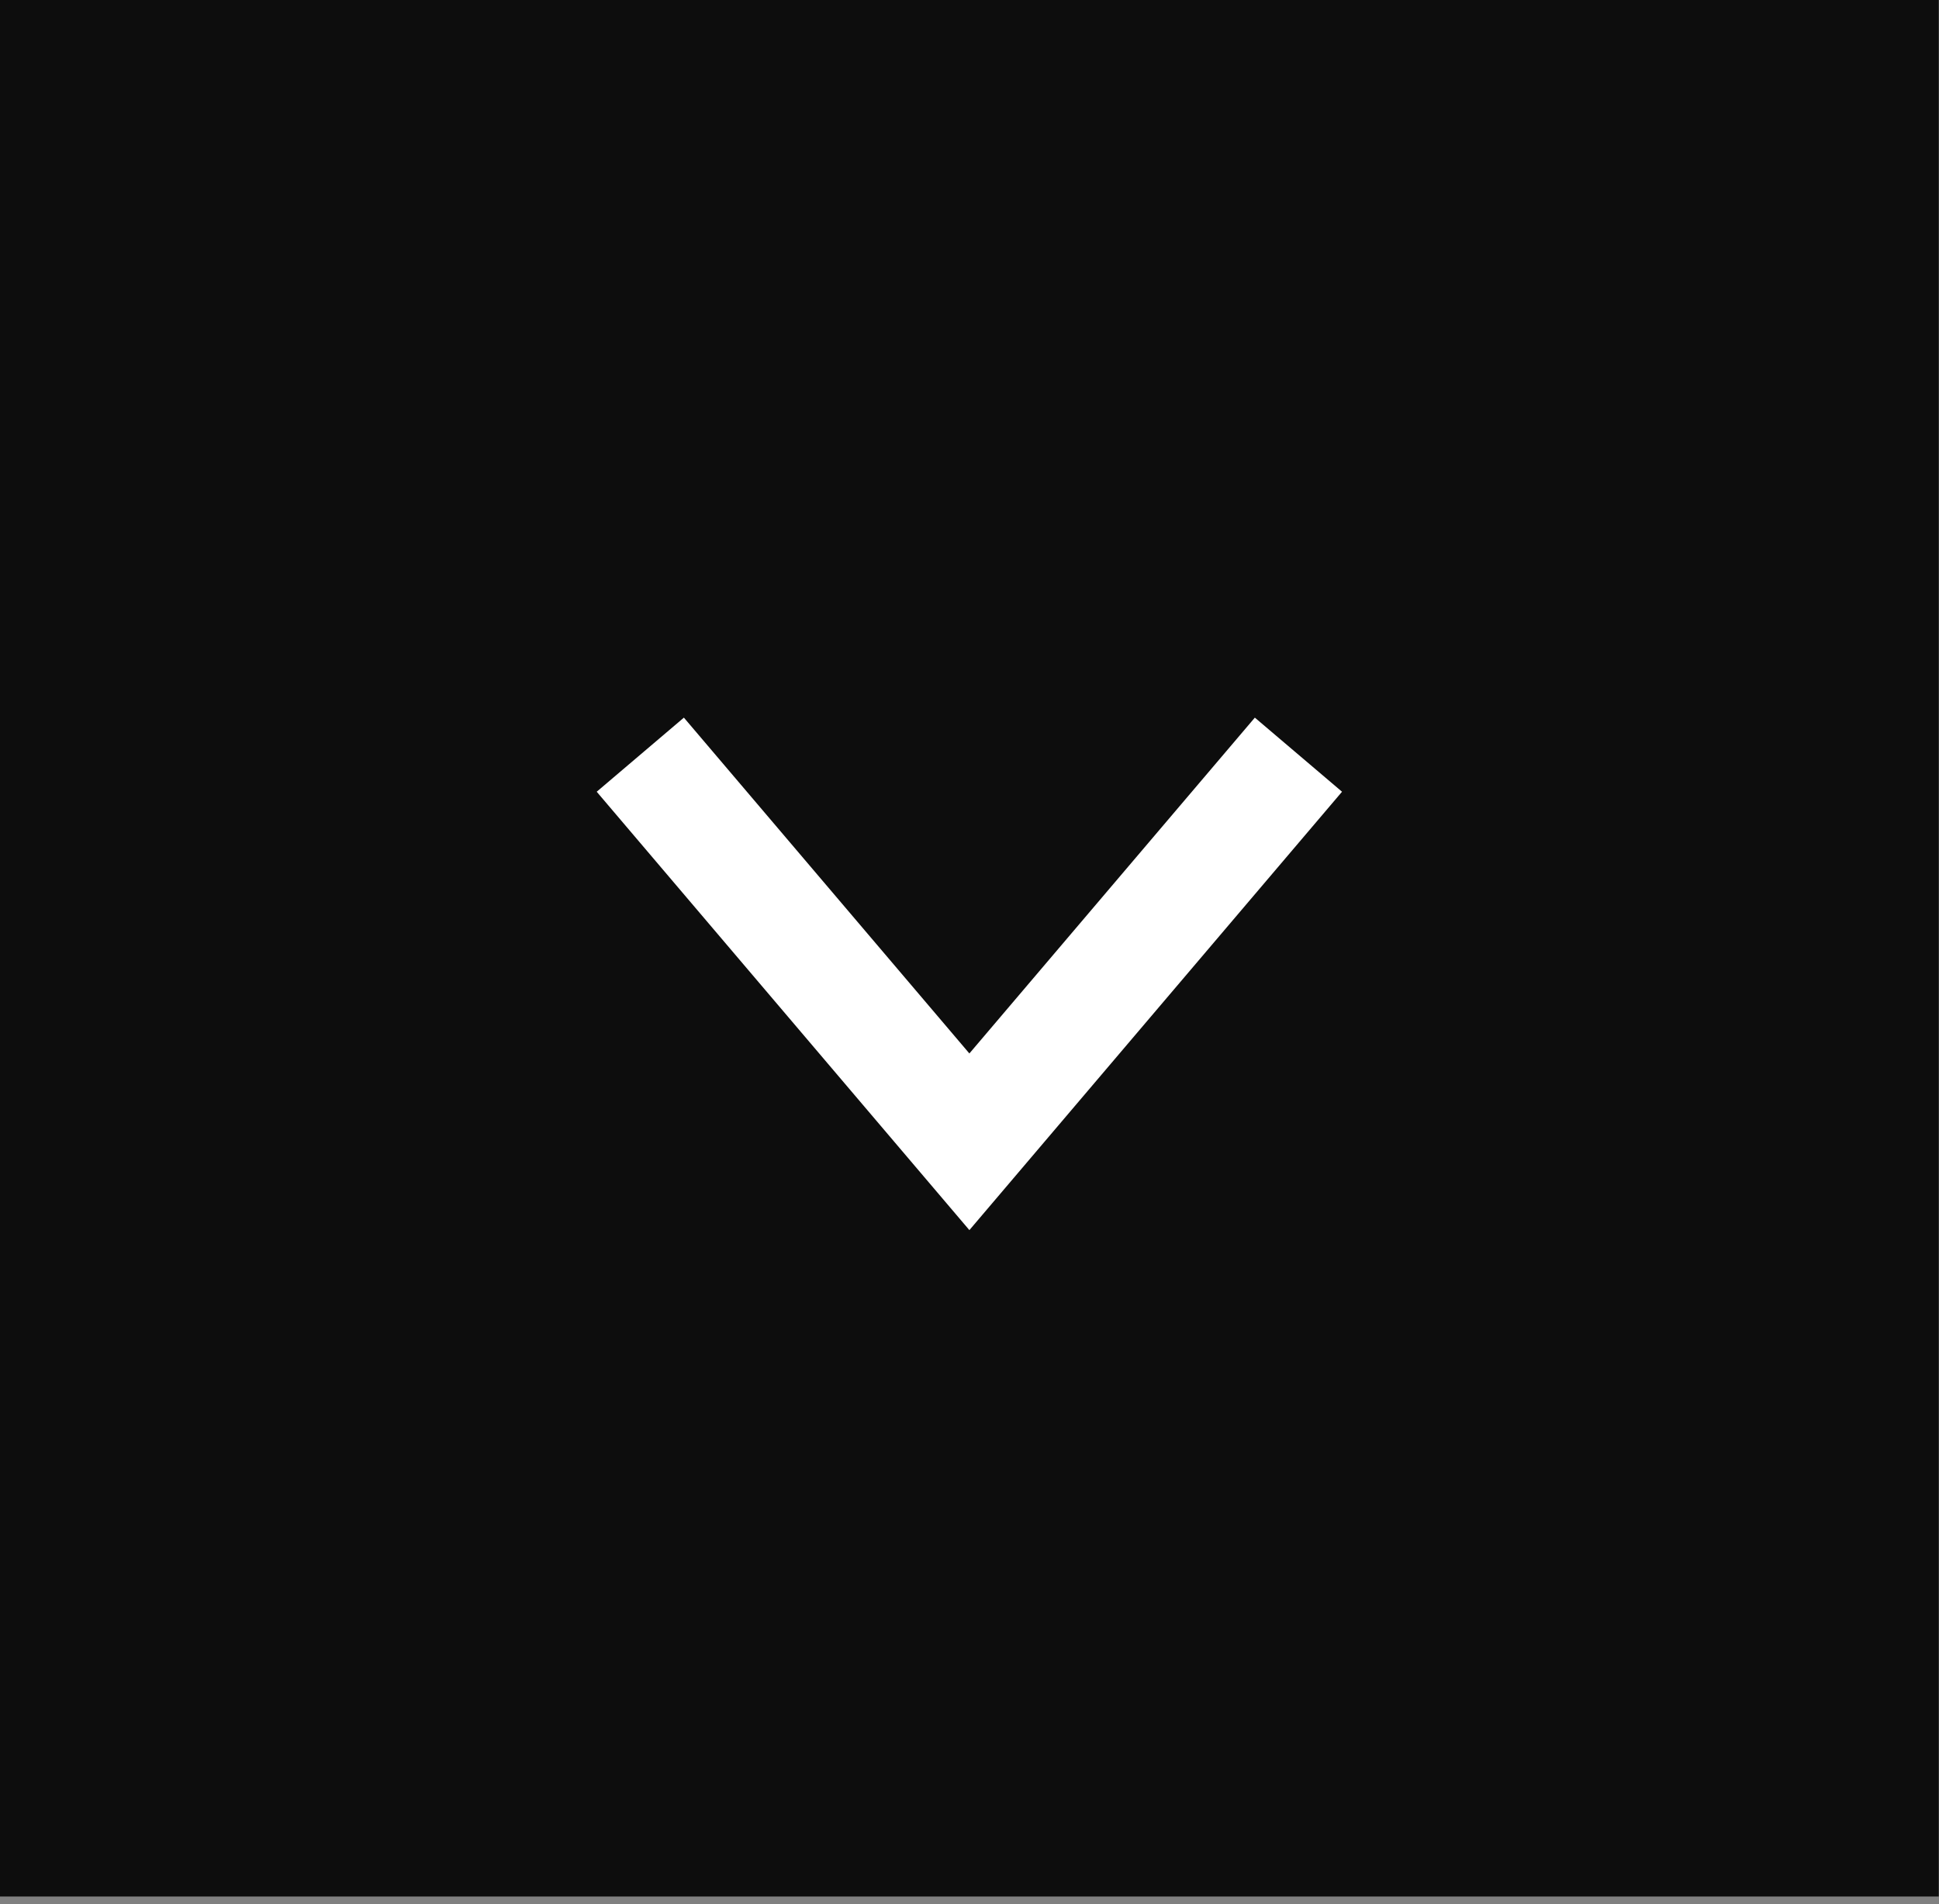 <?xml version="1.0" encoding="UTF-8"?> <svg xmlns="http://www.w3.org/2000/svg" width="112" height="110" viewBox="0 0 112 110" fill="none"><rect x="0" y="0" width="112" height="110" fill="#808080" stroke="none"/><rect width="111.986" height="109.552" fill="#0D0D0D"></rect><path d="M75 43.594L55.993 65.955L36.985 43.594" stroke="white" stroke-width="6.609"></path></svg> 